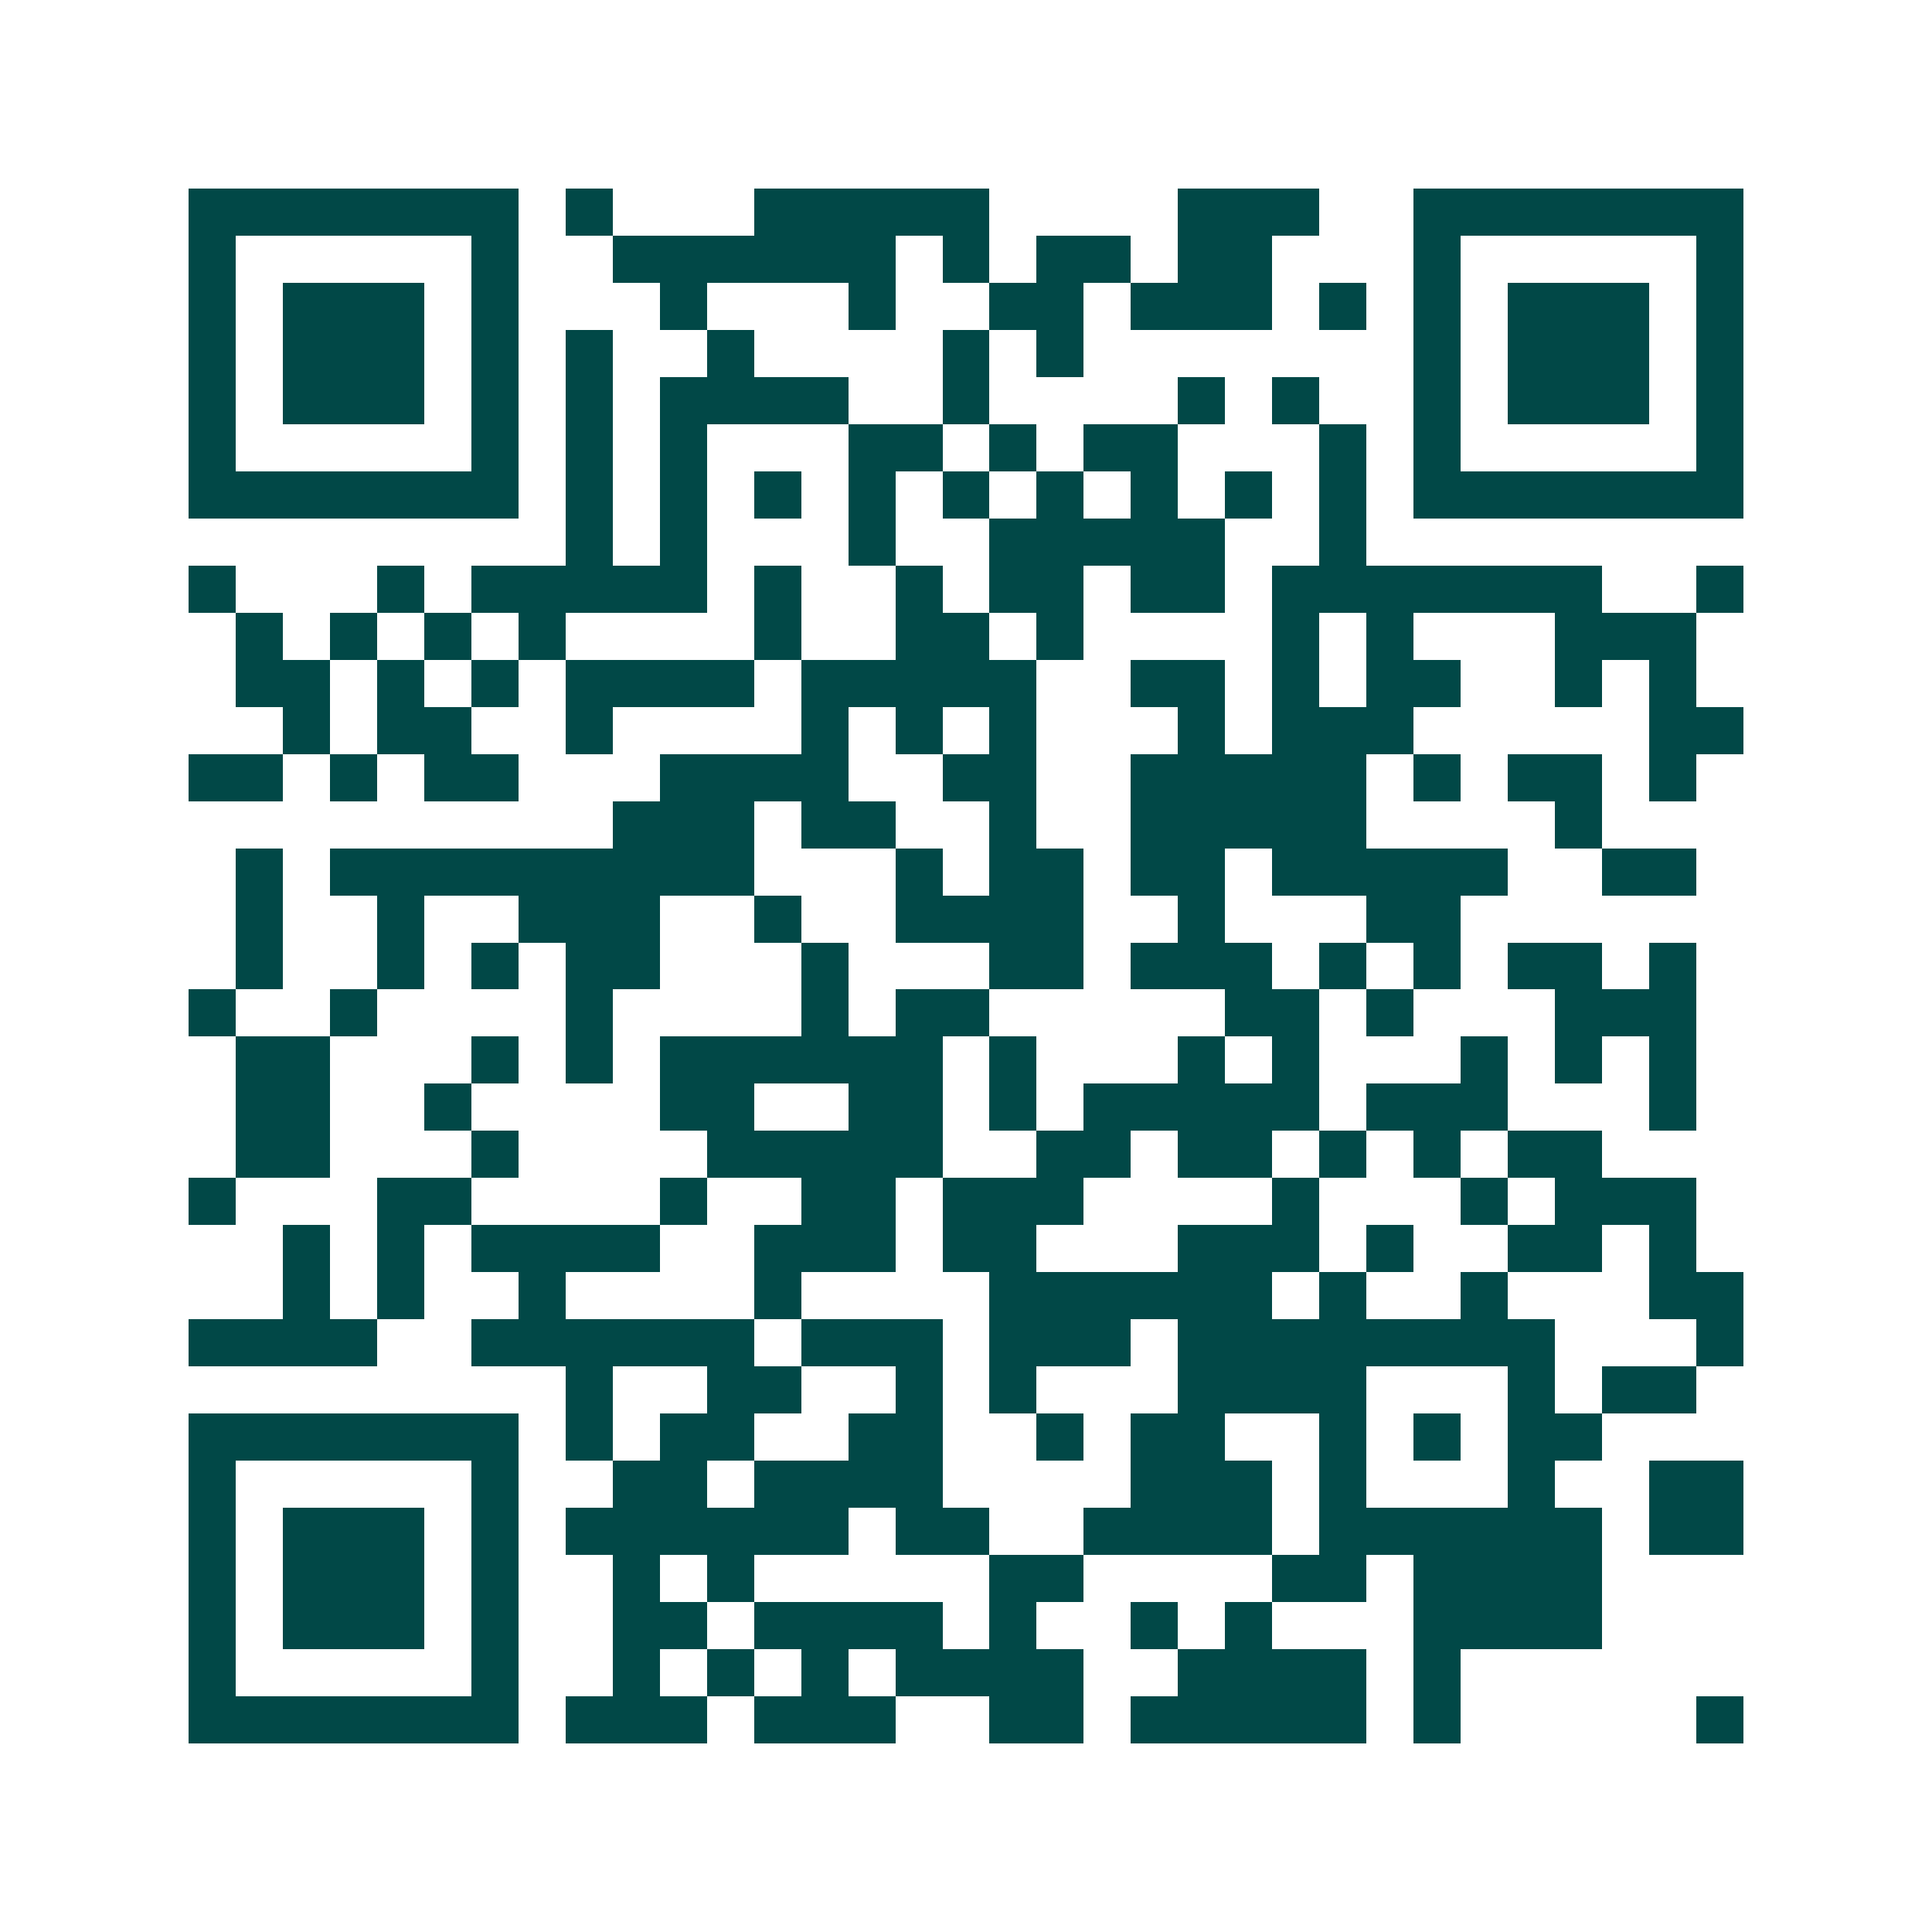 <svg xmlns="http://www.w3.org/2000/svg" width="200" height="200" viewBox="0 0 41 41" shape-rendering="crispEdges"><path fill="#ffffff" d="M0 0h41v41H0z"/><path stroke="#014847" d="M4 4.5h7m1 0h1m3 0h5m4 0h3m2 0h7M4 5.5h1m5 0h1m2 0h6m1 0h1m1 0h2m1 0h2m3 0h1m5 0h1M4 6.5h1m1 0h3m1 0h1m3 0h1m3 0h1m2 0h2m1 0h3m1 0h1m1 0h1m1 0h3m1 0h1M4 7.5h1m1 0h3m1 0h1m1 0h1m2 0h1m4 0h1m1 0h1m7 0h1m1 0h3m1 0h1M4 8.5h1m1 0h3m1 0h1m1 0h1m1 0h4m2 0h1m4 0h1m1 0h1m2 0h1m1 0h3m1 0h1M4 9.5h1m5 0h1m1 0h1m1 0h1m3 0h2m1 0h1m1 0h2m3 0h1m1 0h1m5 0h1M4 10.5h7m1 0h1m1 0h1m1 0h1m1 0h1m1 0h1m1 0h1m1 0h1m1 0h1m1 0h1m1 0h7M12 11.5h1m1 0h1m3 0h1m2 0h5m2 0h1M4 12.5h1m3 0h1m1 0h5m1 0h1m2 0h1m1 0h2m1 0h2m1 0h7m2 0h1M5 13.5h1m1 0h1m1 0h1m1 0h1m4 0h1m2 0h2m1 0h1m4 0h1m1 0h1m3 0h3M5 14.5h2m1 0h1m1 0h1m1 0h4m1 0h5m2 0h2m1 0h1m1 0h2m2 0h1m1 0h1M6 15.5h1m1 0h2m2 0h1m4 0h1m1 0h1m1 0h1m3 0h1m1 0h3m5 0h2M4 16.5h2m1 0h1m1 0h2m3 0h4m2 0h2m2 0h5m1 0h1m1 0h2m1 0h1M13 17.5h3m1 0h2m2 0h1m2 0h5m4 0h1M5 18.5h1m1 0h9m3 0h1m1 0h2m1 0h2m1 0h5m2 0h2M5 19.5h1m2 0h1m2 0h3m2 0h1m2 0h4m2 0h1m3 0h2M5 20.5h1m2 0h1m1 0h1m1 0h2m3 0h1m3 0h2m1 0h3m1 0h1m1 0h1m1 0h2m1 0h1M4 21.5h1m2 0h1m4 0h1m4 0h1m1 0h2m5 0h2m1 0h1m3 0h3M5 22.5h2m3 0h1m1 0h1m1 0h6m1 0h1m3 0h1m1 0h1m3 0h1m1 0h1m1 0h1M5 23.5h2m2 0h1m4 0h2m2 0h2m1 0h1m1 0h5m1 0h3m3 0h1M5 24.5h2m3 0h1m4 0h5m2 0h2m1 0h2m1 0h1m1 0h1m1 0h2M4 25.5h1m3 0h2m4 0h1m2 0h2m1 0h3m4 0h1m3 0h1m1 0h3M6 26.5h1m1 0h1m1 0h4m2 0h3m1 0h2m3 0h3m1 0h1m2 0h2m1 0h1M6 27.5h1m1 0h1m2 0h1m4 0h1m4 0h6m1 0h1m2 0h1m3 0h2M4 28.5h4m2 0h6m1 0h3m1 0h3m1 0h8m3 0h1M12 29.5h1m2 0h2m2 0h1m1 0h1m3 0h4m3 0h1m1 0h2M4 30.5h7m1 0h1m1 0h2m2 0h2m2 0h1m1 0h2m2 0h1m1 0h1m1 0h2M4 31.5h1m5 0h1m2 0h2m1 0h4m4 0h3m1 0h1m3 0h1m2 0h2M4 32.5h1m1 0h3m1 0h1m1 0h6m1 0h2m2 0h4m1 0h6m1 0h2M4 33.5h1m1 0h3m1 0h1m2 0h1m1 0h1m5 0h2m4 0h2m1 0h4M4 34.5h1m1 0h3m1 0h1m2 0h2m1 0h4m1 0h1m2 0h1m1 0h1m3 0h4M4 35.5h1m5 0h1m2 0h1m1 0h1m1 0h1m1 0h4m2 0h4m1 0h1M4 36.5h7m1 0h3m1 0h3m2 0h2m1 0h5m1 0h1m5 0h1"/></svg>
